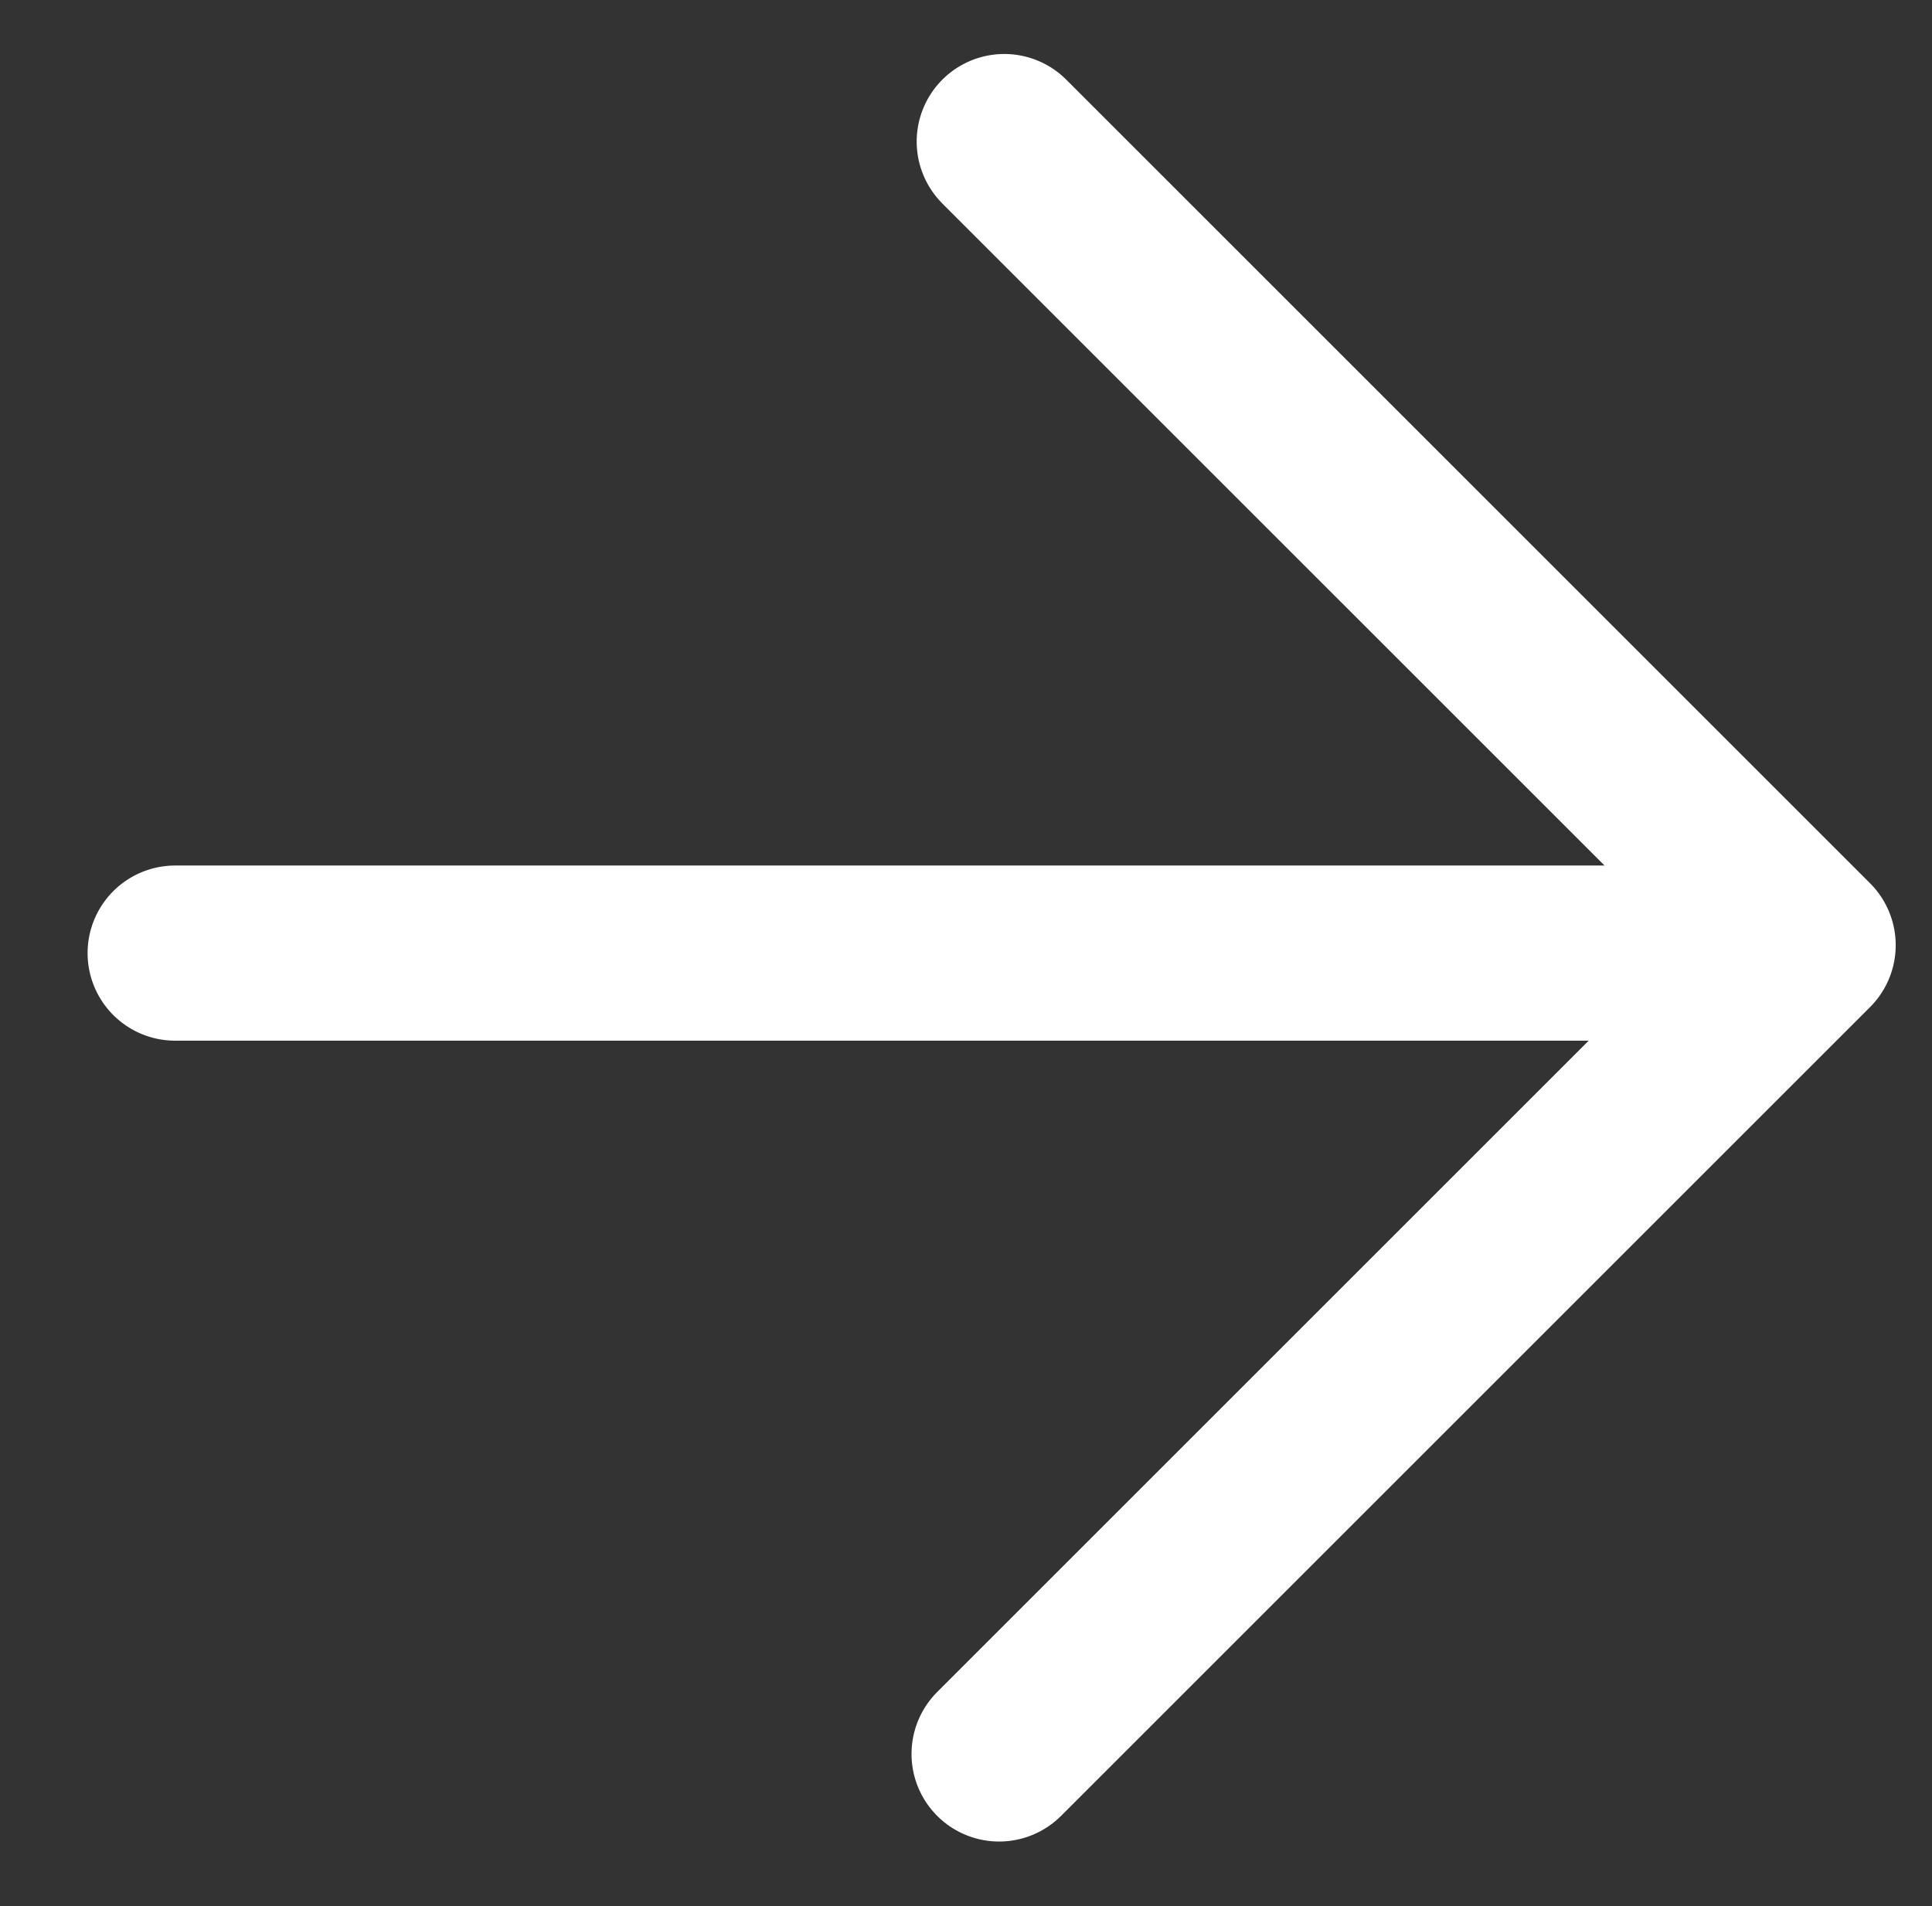 <svg xmlns="http://www.w3.org/2000/svg" width="33.08" height="32.648" viewBox="0 0 33.08 32.648">
  <rect x="0" y="0" width="33.08" height="32.648" fill="#333333" stroke="none"/>
  <g id="그룹_164080" data-name="그룹 164080" transform="translate(17.047 2.276) rotate(45)">
    <path id="패스_3724" data-name="패스 3724" d="M19.464,19.589V0H0" transform="translate(0.21)" fill="none" stroke="#fff" stroke-linecap="round" stroke-linejoin="round" stroke-width="3"/>
    <line id="선_390" data-name="선 390" x1="18.843" y2="18.843" transform="translate(0 1.023)" fill="none" stroke="#fff" stroke-linecap="round" stroke-width="3"/>
  </g>
</svg>
